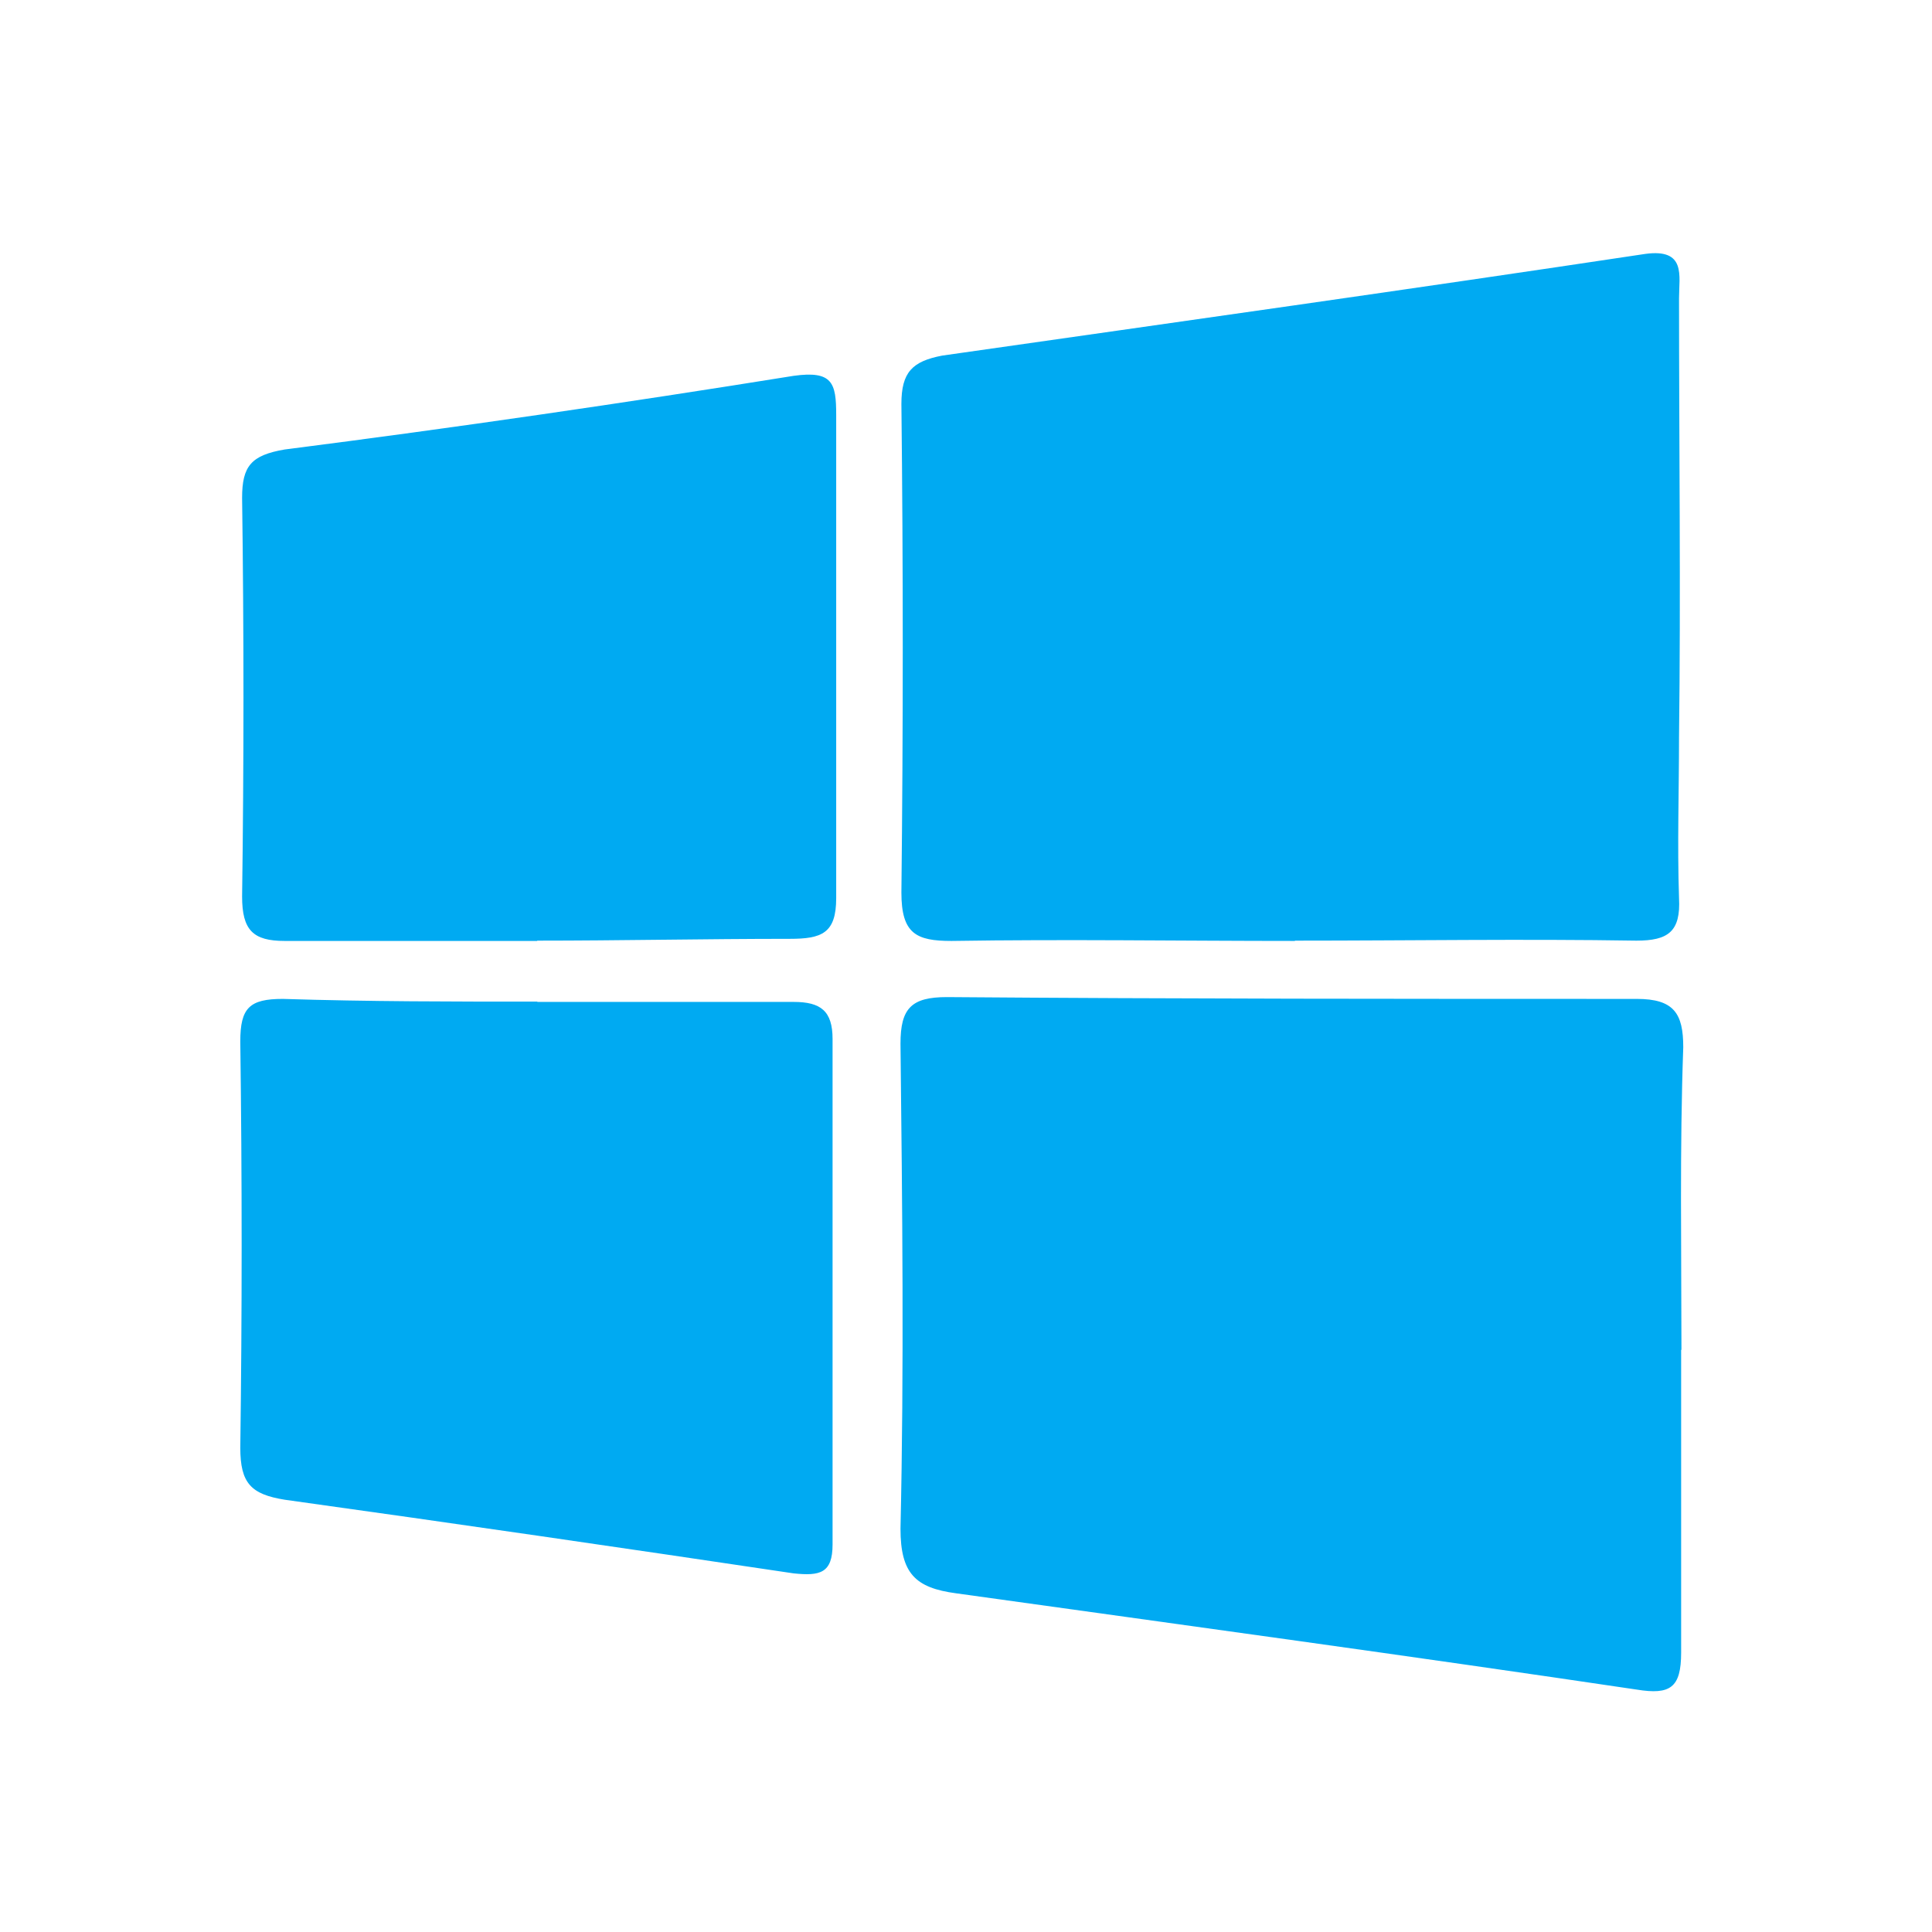 <svg xmlns="http://www.w3.org/2000/svg" viewBox="0 0 64 64"><defs><style> .cls-1 { fill: #00aaf2; } </style></defs><g><g id="Layer_1"><path id="path6" class="cls-1" d="M55.69,44.72v10.02c0,1.17-.36,1.41-1.47,1.23-7.47-1.11-15.02-2.14-22.55-3.19-1.35-.18-1.84-.66-1.84-2.14.12-5.33.06-10.69,0-16.07,0-1.17.36-1.54,1.54-1.54,7.71.06,15.29.06,22.85.06,1.23,0,1.54.48,1.54,1.6-.12,3.37-.06,6.68-.06,10.02h0Z"></path><path id="path8" class="cls-1" d="M42.9,31.17c-3.79,0-7.59-.06-11.38,0-1.17,0-1.66-.24-1.66-1.6.06-5.45.06-10.81,0-16.19,0-1.05.36-1.41,1.35-1.6,7.77-1.11,15.53-2.2,23.3-3.37,1.35-.18,1.11.72,1.11,1.47,0,4.82.06,9.72,0,14.54,0,1.78-.06,3.55,0,5.33.06,1.11-.36,1.41-1.41,1.41-3.73-.06-7.53,0-11.32,0h0Z"></path><path id="path10" class="cls-1" d="M17.8,33.19h8.49c.9,0,1.29.3,1.29,1.23v16.74c0,.96-.42,1.05-1.29.96-5.63-.84-11.26-1.66-16.86-2.44-1.11-.18-1.47-.54-1.47-1.72.06-4.46.06-8.91,0-13.46,0-1.11.3-1.41,1.41-1.41,2.86.09,5.6.09,8.43.09h0Z"></path><path id="path12" class="cls-1" d="M17.8,31.17h-8.37c-1.05,0-1.41-.36-1.41-1.47.06-4.39.06-8.79,0-13.21,0-1.05.3-1.41,1.41-1.6,5.63-.72,11.26-1.54,16.86-2.44,1.29-.18,1.41.24,1.41,1.29v16.01c0,1.17-.48,1.35-1.54,1.35-2.8,0-5.63.06-8.37.06h0Z"></path></g></g></svg>